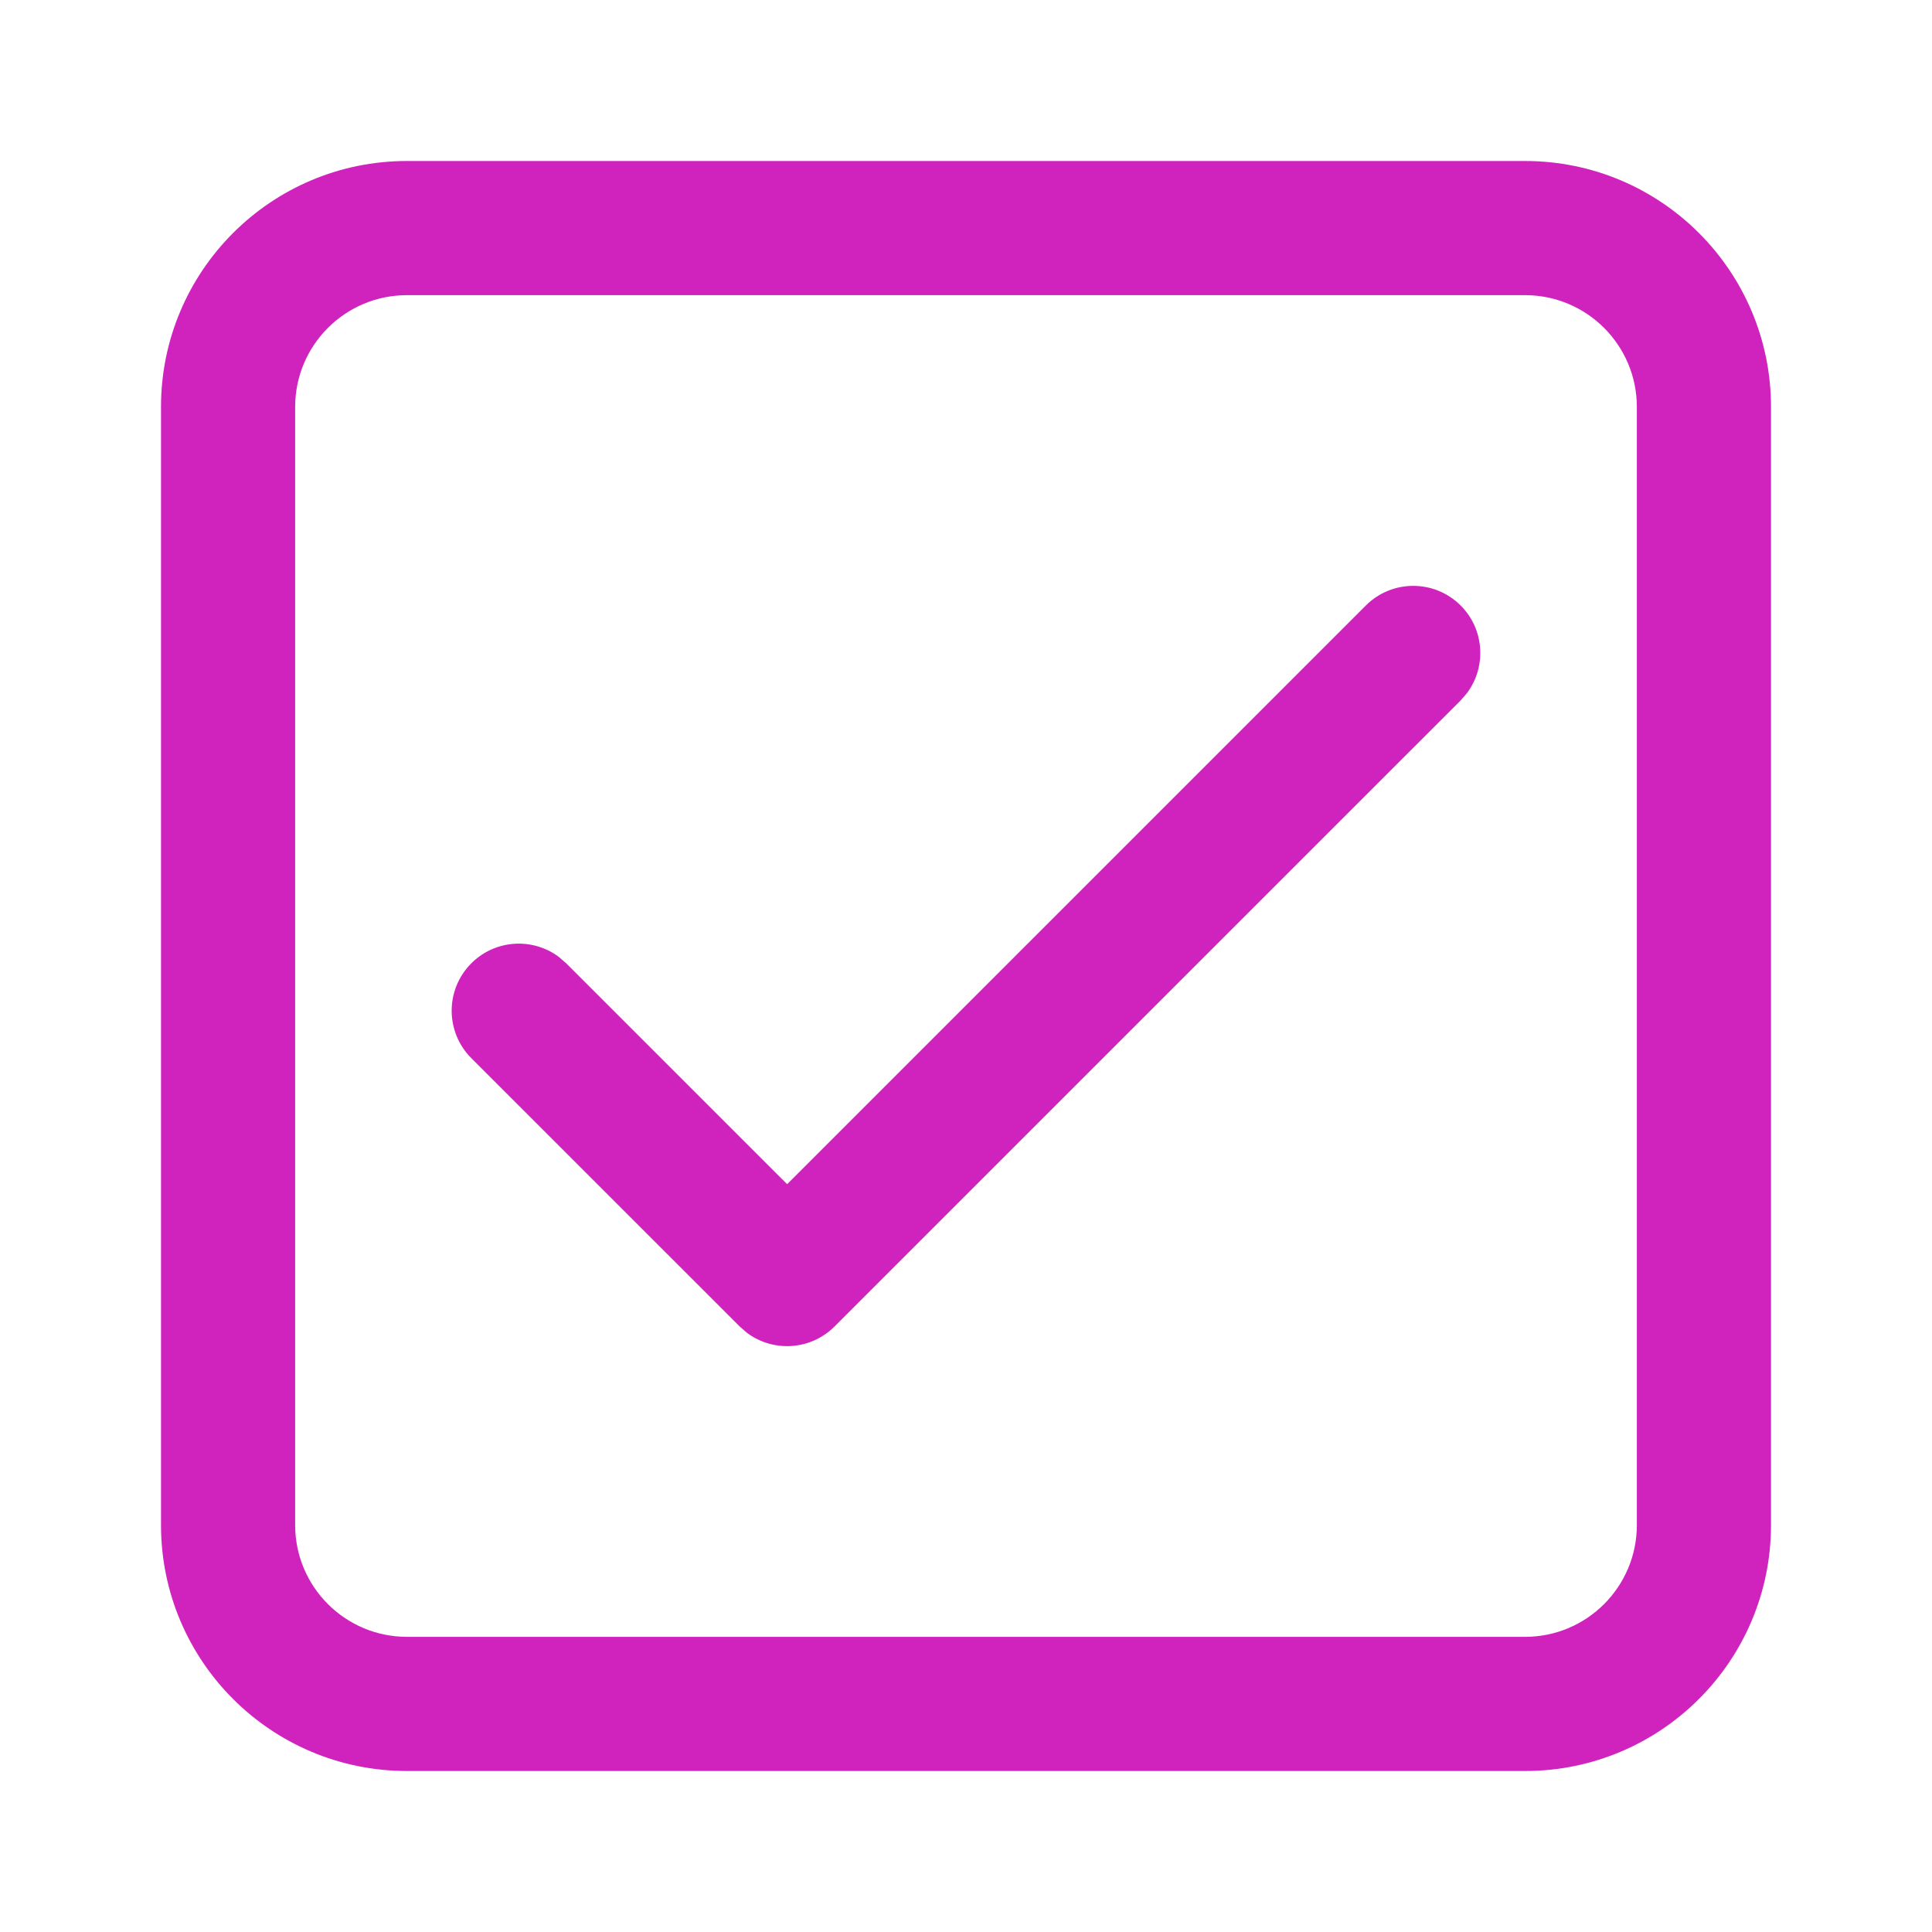 <svg width="48" height="48" viewBox="0 0 48 48" fill="none" xmlns="http://www.w3.org/2000/svg">
<path d="M37.889 4C41.264 4 44 6.736 44 10.111V37.889C44 41.264 41.264 44 37.889 44H10.111C6.736 44 4 41.264 4 37.889V10.111C4 6.736 6.736 4 10.111 4H37.889ZM37.889 7.333H10.111C8.577 7.333 7.333 8.577 7.333 10.111V37.889C7.333 39.423 8.577 40.667 10.111 40.667H37.889C39.423 40.667 40.667 39.423 40.667 37.889V10.111C40.667 8.577 39.423 7.333 37.889 7.333ZM19.556 29.421L33.933 15.044C34.584 14.393 35.639 14.393 36.29 15.044C36.881 15.635 36.935 16.561 36.451 17.214L36.29 17.401L20.734 32.956C20.142 33.548 19.216 33.602 18.564 33.118L18.377 32.956L11.71 26.29C11.059 25.639 11.059 24.584 11.71 23.933C12.302 23.341 13.228 23.287 13.88 23.771L14.067 23.933L19.556 29.421L33.933 15.044L19.556 29.421Z" fill="#D023BE"/>
</svg>
